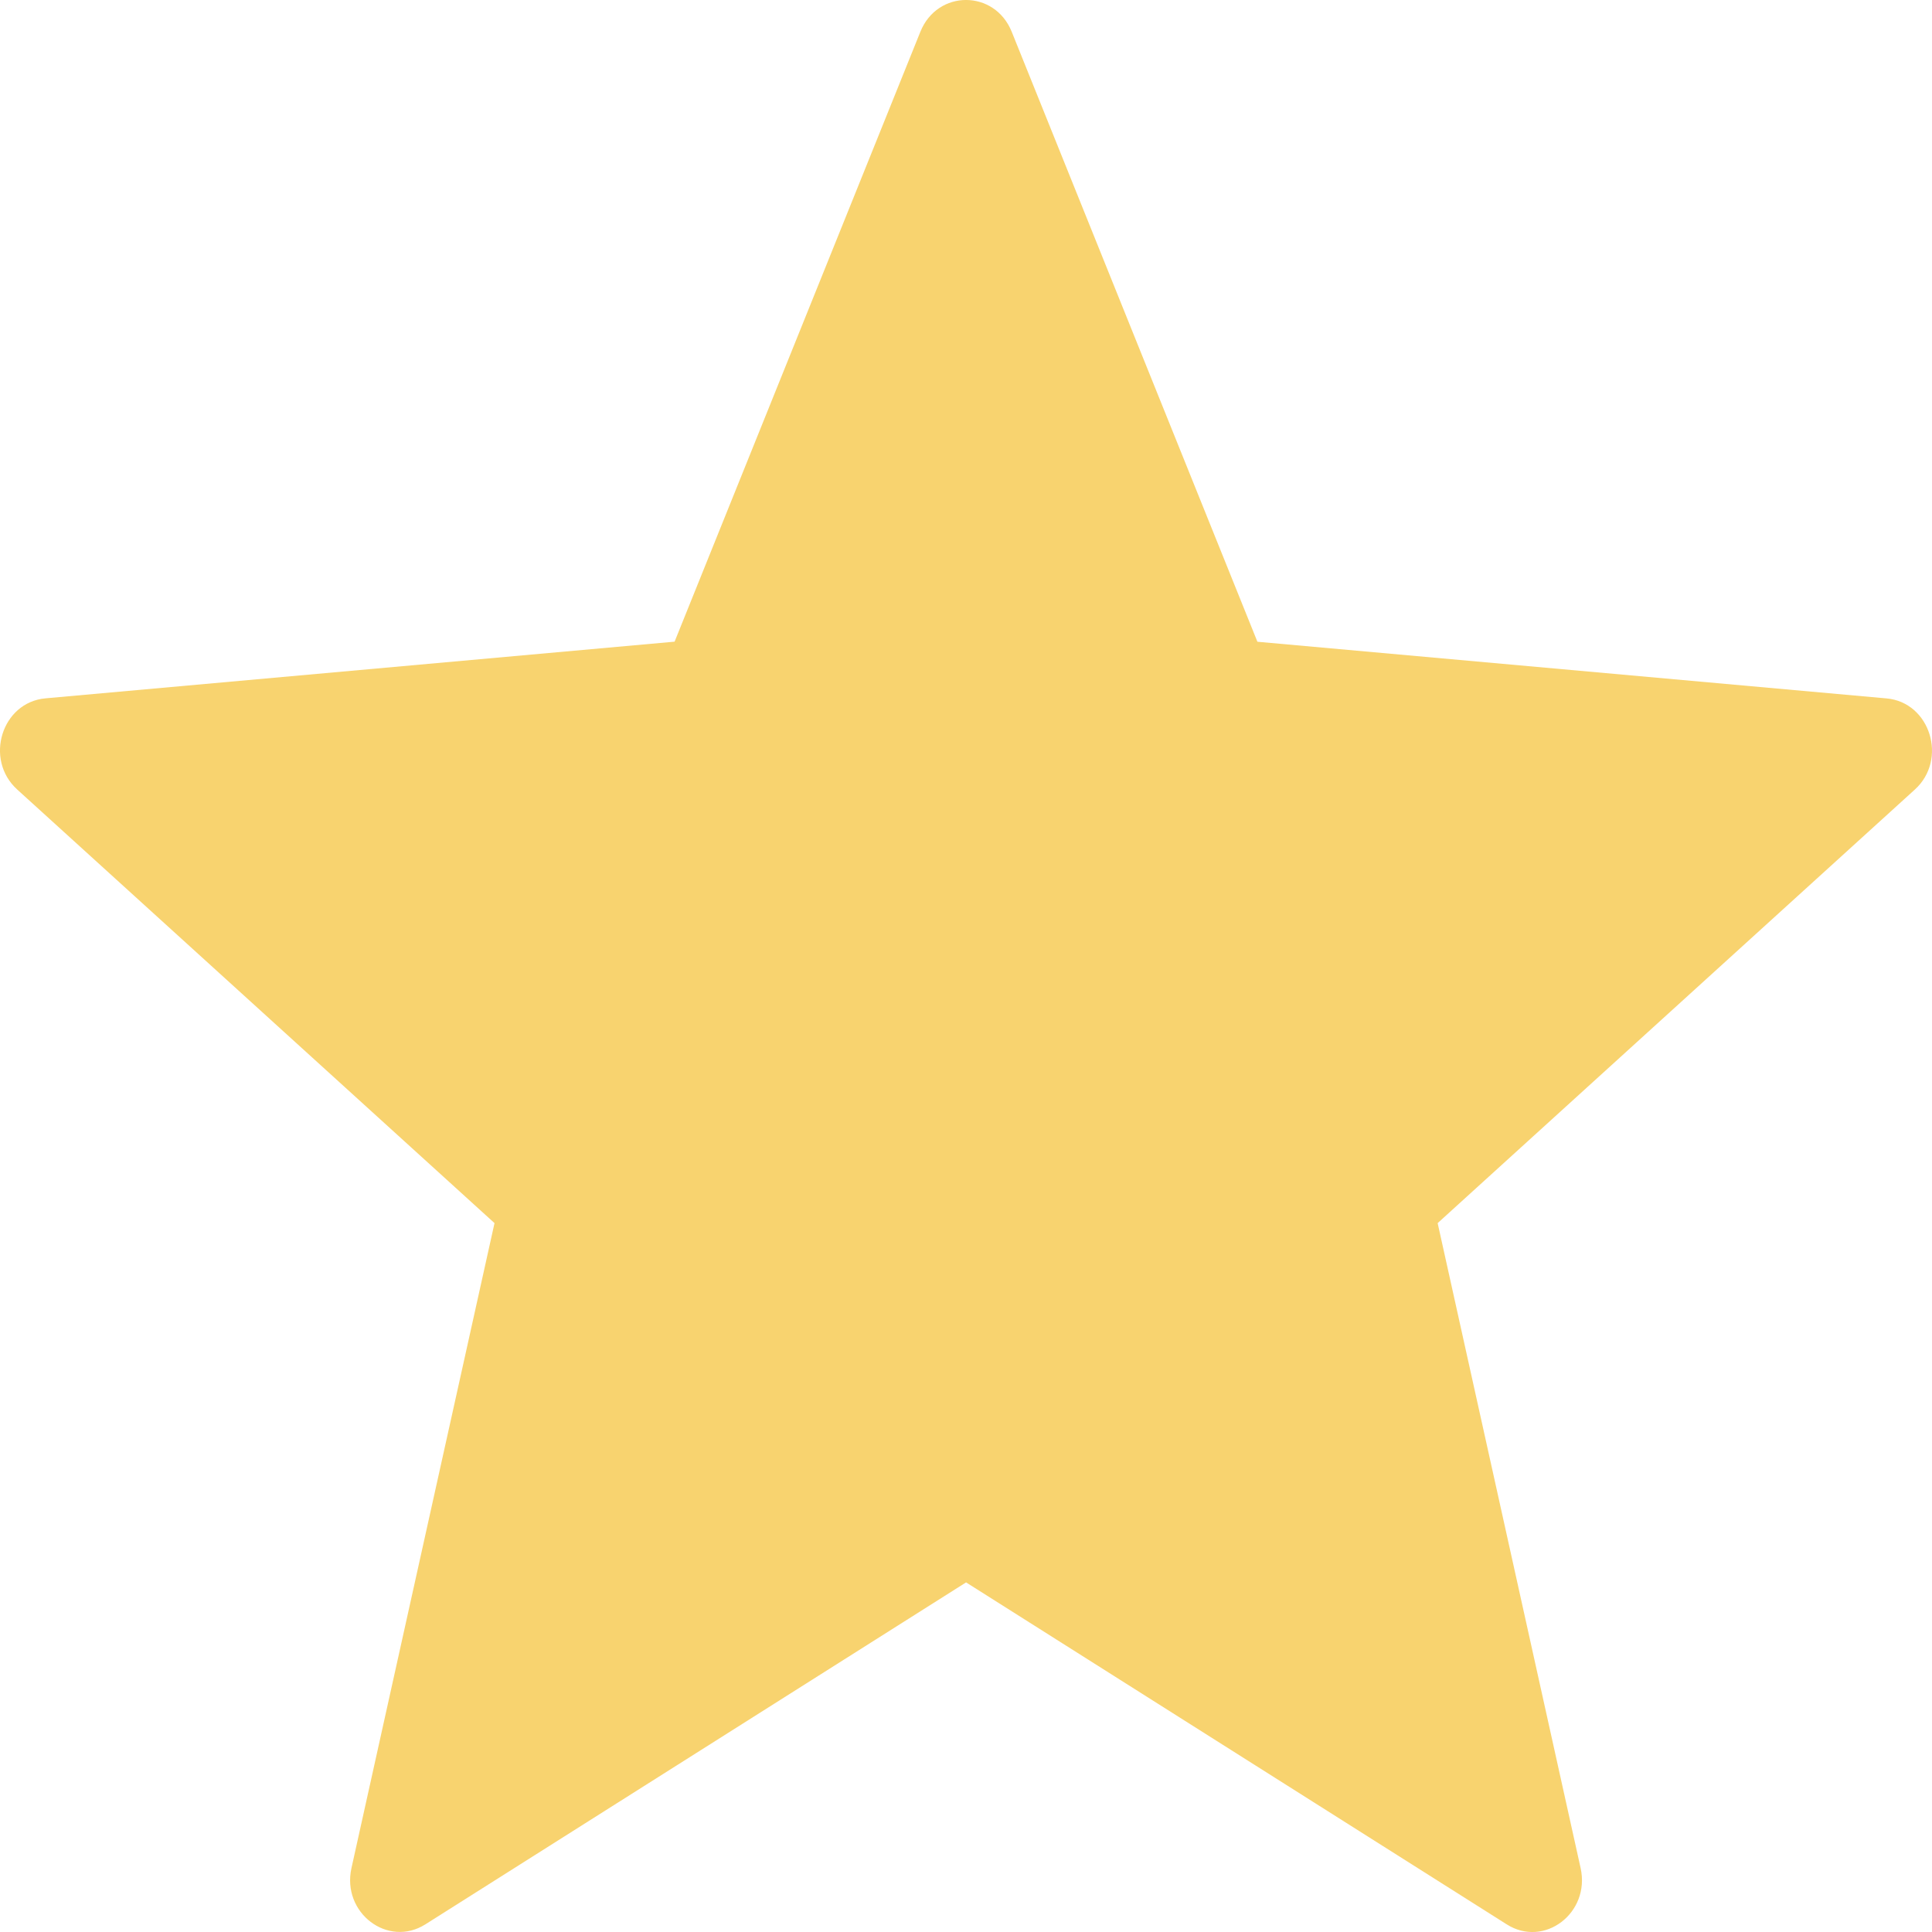 <svg width="24" height="24" viewBox="0 0 24 24" fill="none" xmlns="http://www.w3.org/2000/svg">
<path fill-rule="evenodd" clip-rule="evenodd" d="M12.568 0.395L15.62 7.972L23.436 8.676C23.978 8.725 24.198 9.435 23.787 9.808L17.859 15.194L19.635 23.206C19.758 23.763 19.183 24.201 18.717 23.905L12.001 19.657L5.284 23.905C4.817 24.199 4.243 23.761 4.366 23.206L6.143 15.194L0.213 9.807C-0.198 9.433 0.021 8.724 0.565 8.675L8.38 7.971L11.433 0.395C11.645 -0.132 12.356 -0.132 12.568 0.395Z" fill="#F8D36F"/>
</svg>

